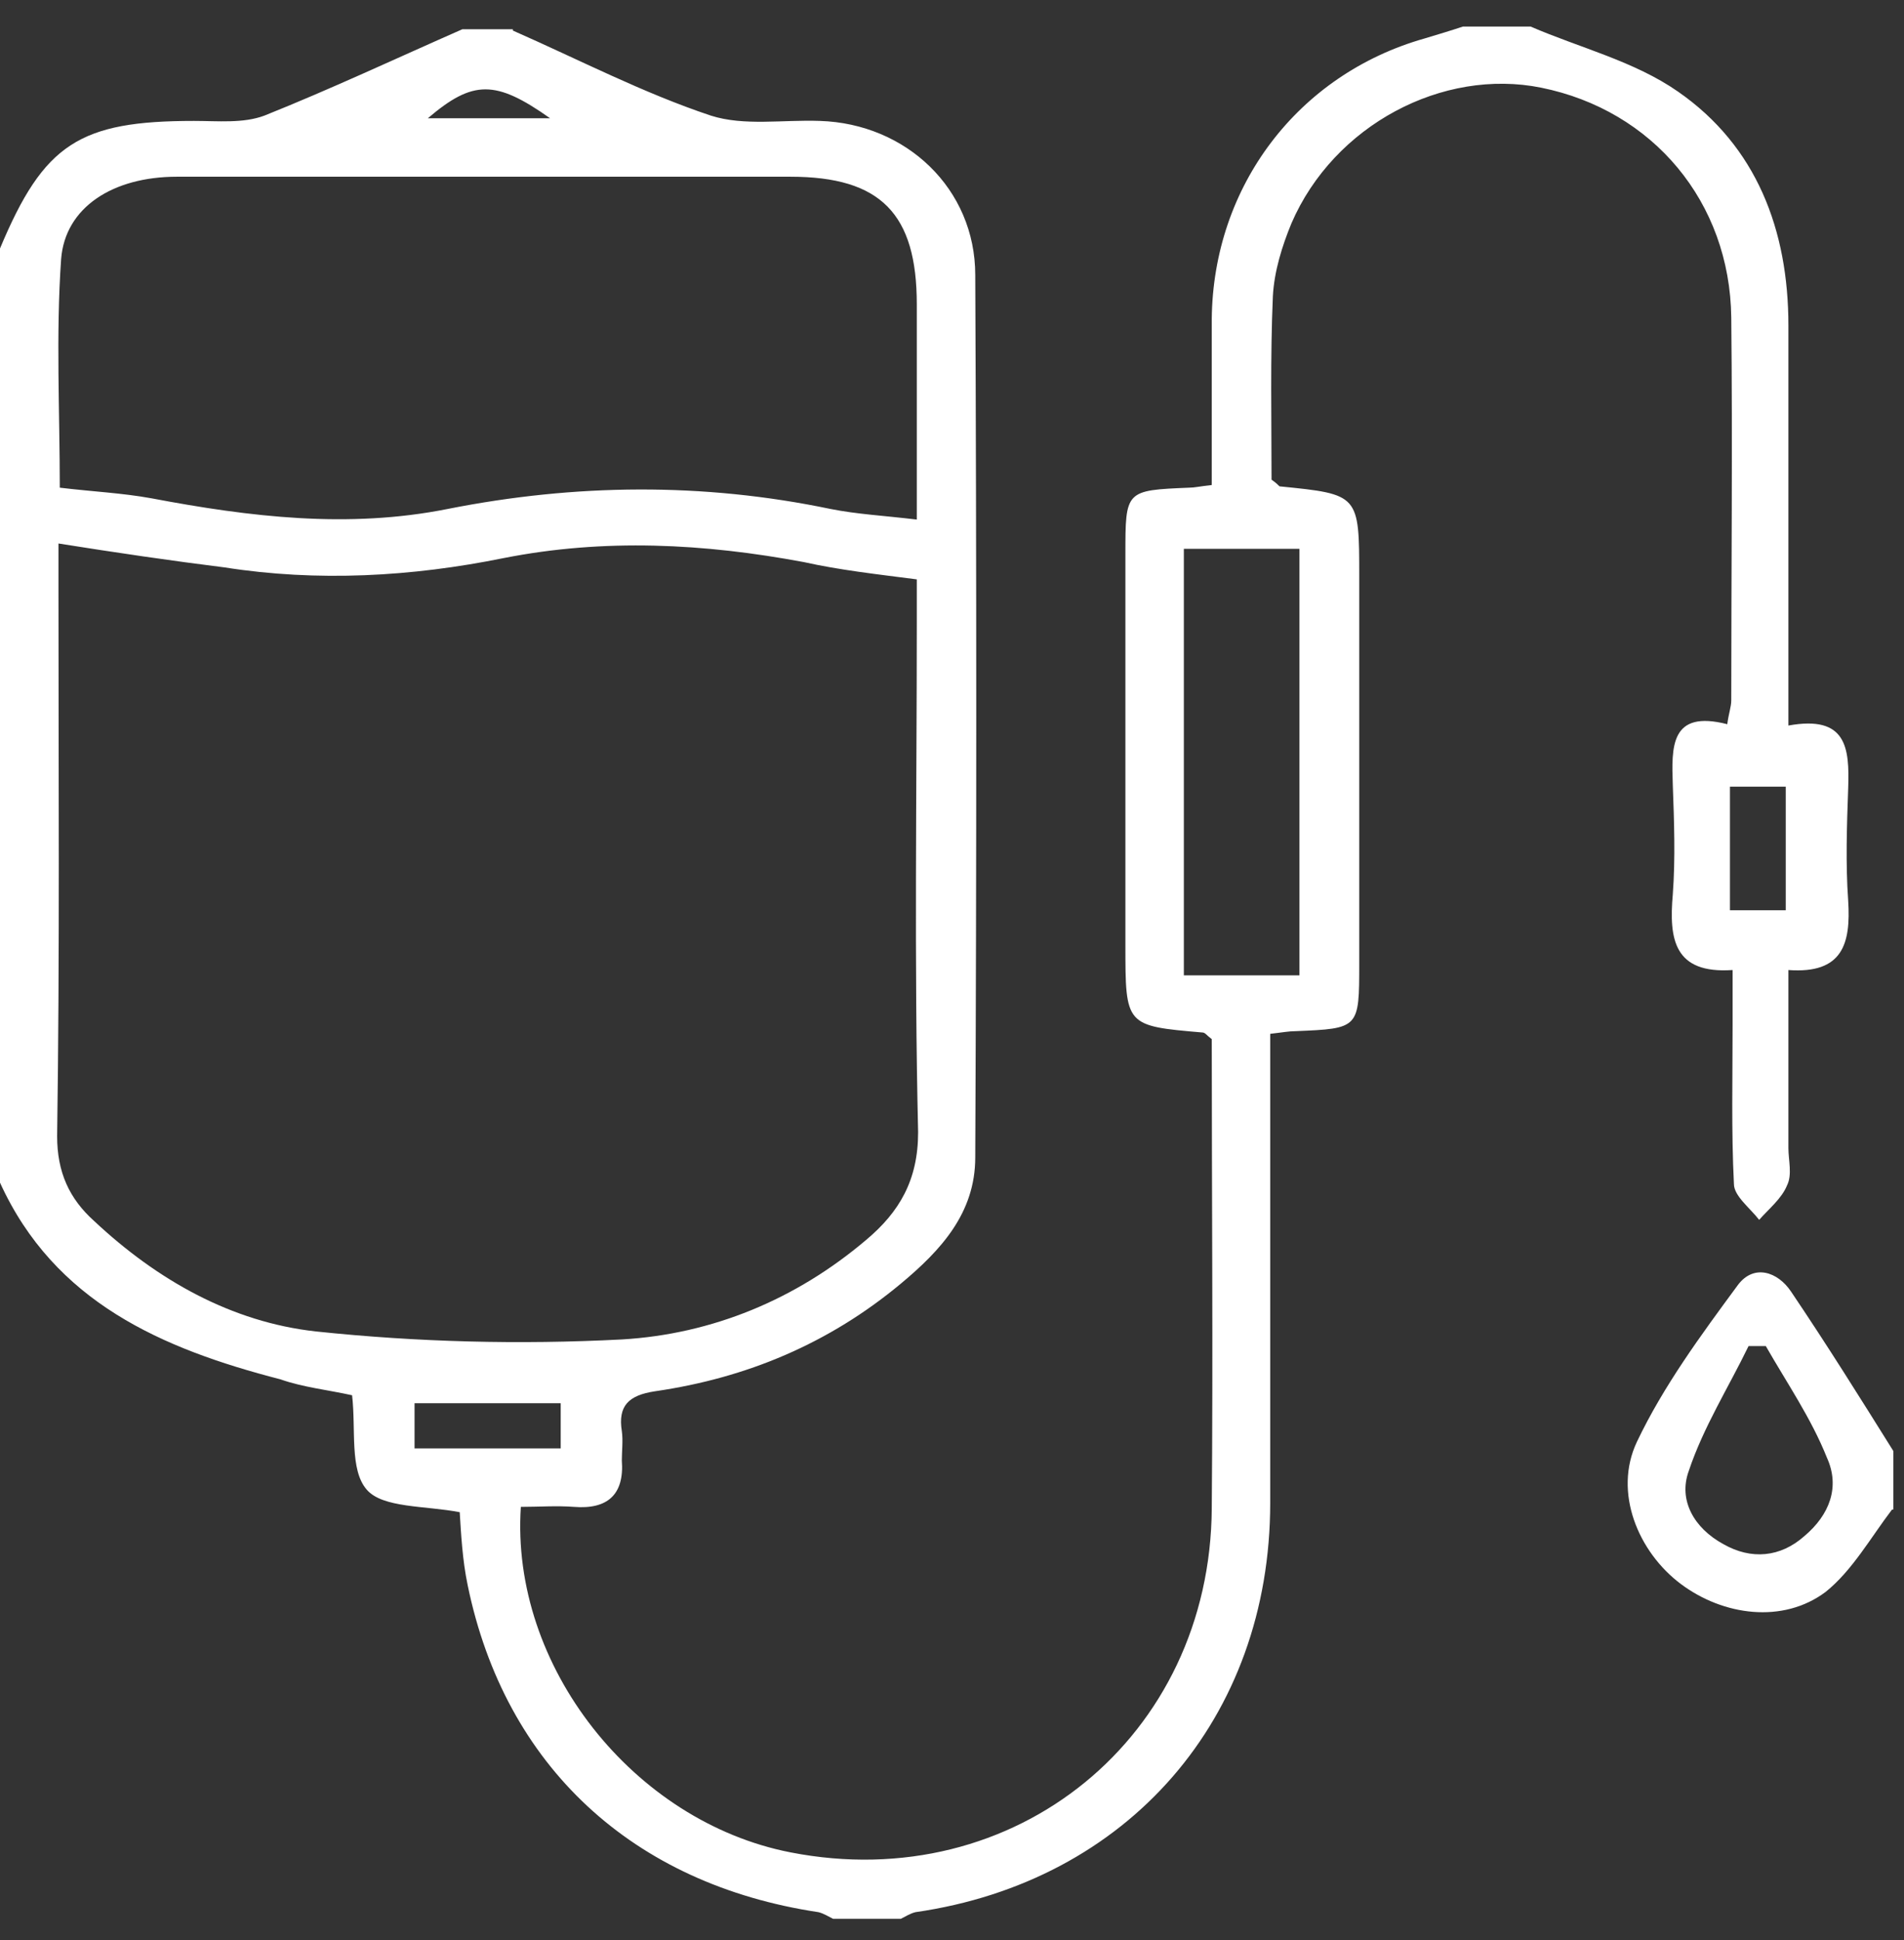 <?xml version="1.0" encoding="utf-8"?>
<!-- Generator: Adobe Illustrator 18.1.1, SVG Export Plug-In . SVG Version: 6.00 Build 0)  -->
<svg version="1.1" id="Layer_1" xmlns="http://www.w3.org/2000/svg" xmlns:xlink="http://www.w3.org/1999/xlink" x="0px" y="0px"
	 viewBox="0 0 143.3 146" enable-background="new 0 0 143.3 146" xml:space="preserve">
<rect x="0" y="0" width="143.3" height="146" fill="#333333" stroke="none"/>
<g>
	<defs>
		<rect id="SVGID_1_" x="-15.7" y="-9.3" width="544.2" height="198.8"/>
	</defs>
	<clipPath id="SVGID_2_">
		<use xlink:href="#SVGID_1_"  overflow="visible"/>
	</clipPath>
</g>
<g>
	<defs>
		<rect id="SVGID_3_" x="-15.7" y="-9.3" width="544.2" height="198.8"/>
	</defs>
	<clipPath id="SVGID_4_">
		<use xlink:href="#SVGID_3_"  overflow="visible"/>
	</clipPath>
	<path clip-path="url(#SVGID_4_)" fill="#FFFFFF" d="M41.4,8.9c-4.1-2.9-5.8-2.9-9.2,0H41.4z M134.4,59.2h-4.2v9.3h4.2V59.2z
		 M31.2,109h11v-3.4h-11V109z M97.8,41.3h-8.7v32.1h8.7V41.3z M69,39.1c0-5.7,0-10.9,0-16.2c0-6.8-2.7-9.6-9.5-9.6
		c-7.8,0-15.6,0-23.4,0c-7.6,0-15.2,0-22.8,0c-4.8,0-8.4,2.3-8.7,6.2c-0.4,5.7-0.1,11.5-0.1,17.2c2.5,0.3,4.7,0.4,6.9,0.8
		c7.4,1.4,14.8,2.3,22.3,0.8c9.6-1.9,19.2-2,28.8,0C64.5,38.7,66.5,38.8,69,39.1 M4.4,40.9v3.5c0,13.7,0.1,27.4-0.1,41.1
		c0,2.7,0.9,4.7,2.8,6.4c4.7,4.4,10.3,7.6,16.7,8.3c7.6,0.8,15.3,1,23,0.6c6.8-0.4,13.1-3,18.4-7.5c2.5-2.1,3.9-4.5,3.9-8.1
		C68.8,72.4,69,59.6,69,46.9v-3.3c-3.1-0.4-5.8-0.7-8.5-1.3c-7.5-1.4-15-1.8-22.6-0.3c-6.9,1.4-14,1.8-21,0.7
		C12.9,42.2,8.8,41.6,4.4,40.9 M38.6,2.3c5,2.2,9.8,4.7,14.9,6.4C56,9.5,58.9,9,61.7,9.1c6.5,0.2,11.7,5.1,11.7,11.6
		c0.1,22.1,0.1,44.3,0,66.4c0,4.2-2.6,7-5.6,9.5c-5.4,4.5-11.6,7.1-18.5,8.1c-2,0.3-2.8,1.1-2.5,3c0.1,0.7,0,1.5,0,2.2
		c0.2,2.6-1.1,3.7-3.6,3.5c-1.3-0.1-2.7,0-4,0c-0.8,12,8.5,23.7,20.3,26c16.9,3.3,31.6-8.7,31.7-25.9c0.1-11.8,0-23.6,0-35.3
		c-0.4-0.3-0.5-0.5-0.7-0.5c-5.8-0.5-5.8-0.5-5.8-6.6c0-9.8,0-19.6,0-29.4c0-4.8,0-4.8,4.8-5c0.4,0,0.8-0.1,1.7-0.2
		c0-4.2,0-8.3,0-12.5c0.1-10,6.5-18.4,16-21.1c1-0.3,2-0.6,2.9-0.9h5.1c3.7,1.6,7.8,2.6,11.1,4.9c5.9,4.1,8.3,10.4,8.3,17.6
		c0,8.8,0,17.5,0,26.3v3.8c4.4-0.8,4.6,1.7,4.5,4.7c-0.1,2.8-0.2,5.7,0,8.5c0.2,3.2-0.4,5.5-4.5,5.2c0,4.6,0,9,0,13.4
		c0,0.9,0.3,2-0.1,2.8c-0.4,1-1.4,1.8-2.1,2.6c-0.7-0.9-1.9-1.8-1.9-2.7c-0.2-4-0.1-8-0.1-12c0-1.3,0-2.5,0-4.1
		c-4.4,0.3-4.8-2.3-4.5-5.7c0.2-2.7,0.1-5.5,0-8.2c-0.1-2.9-0.2-5.7,4.1-4.6c0.1-0.8,0.3-1.3,0.3-1.8c0-9.6,0.1-19.2,0-28.8
		c-0.1-8.7-5.9-15.6-14.3-17.3c-7.4-1.5-15.6,2.8-18.8,10.2c-0.7,1.7-1.3,3.6-1.4,5.5c-0.2,4.6-0.1,9.3-0.1,13.8
		c0.3,0.2,0.5,0.4,0.6,0.5c6,0.6,6,0.6,6,6.8c0,9.7,0,19.4,0,29.1c0,4.9,0,4.9-4.8,5.1c-0.5,0-1,0.1-1.9,0.2v3.4
		c0,10.6,0,21.3,0,31.9c0,16.2-10.7,28.5-26.7,30.8c-0.4,0.1-0.7,0.3-1.1,0.5h-5.1c-0.4-0.2-0.7-0.4-1.1-0.5
		c-14-2.1-23.6-11-26.4-24.6c-0.4-1.9-0.5-3.9-0.6-5.5c-2.6-0.5-5.8-0.3-7-1.7c-1.3-1.5-0.8-4.5-1.1-7.1c-1.8-0.4-3.7-0.6-5.4-1.2
		C12.2,101.5,4.1,98,0,89V18.7c3.3-7.9,6-9.6,14.6-9.6c1.8,0,3.7,0.2,5.3-0.4c5-2,9.9-4.3,14.9-6.5H38.6z"/>
	<path clip-path="url(#SVGID_4_)" fill="#FFFFFF" d="M132.9,101.3c-0.4,0-0.9,0-1.3,0c-1.5,3.1-3.4,6.1-4.5,9.4
		c-0.8,2.2,0.4,4.3,2.6,5.5c2.1,1.2,4.3,1,6.1-0.6c1.9-1.6,2.7-3.7,1.7-5.9C136.3,106.7,134.5,104.1,132.9,101.3 M142.4,113.6
		c-1.6,2.1-3,4.6-5,6.2c-3.2,2.4-7.7,1.8-10.9-0.6c-3.2-2.4-5.1-6.9-3.3-10.7c2-4.2,4.8-8,7.6-11.8c1.2-1.6,3-1,4,0.5
		c2.7,4,5.2,8,7.7,12V113.6z"/>
</g>
</svg>
